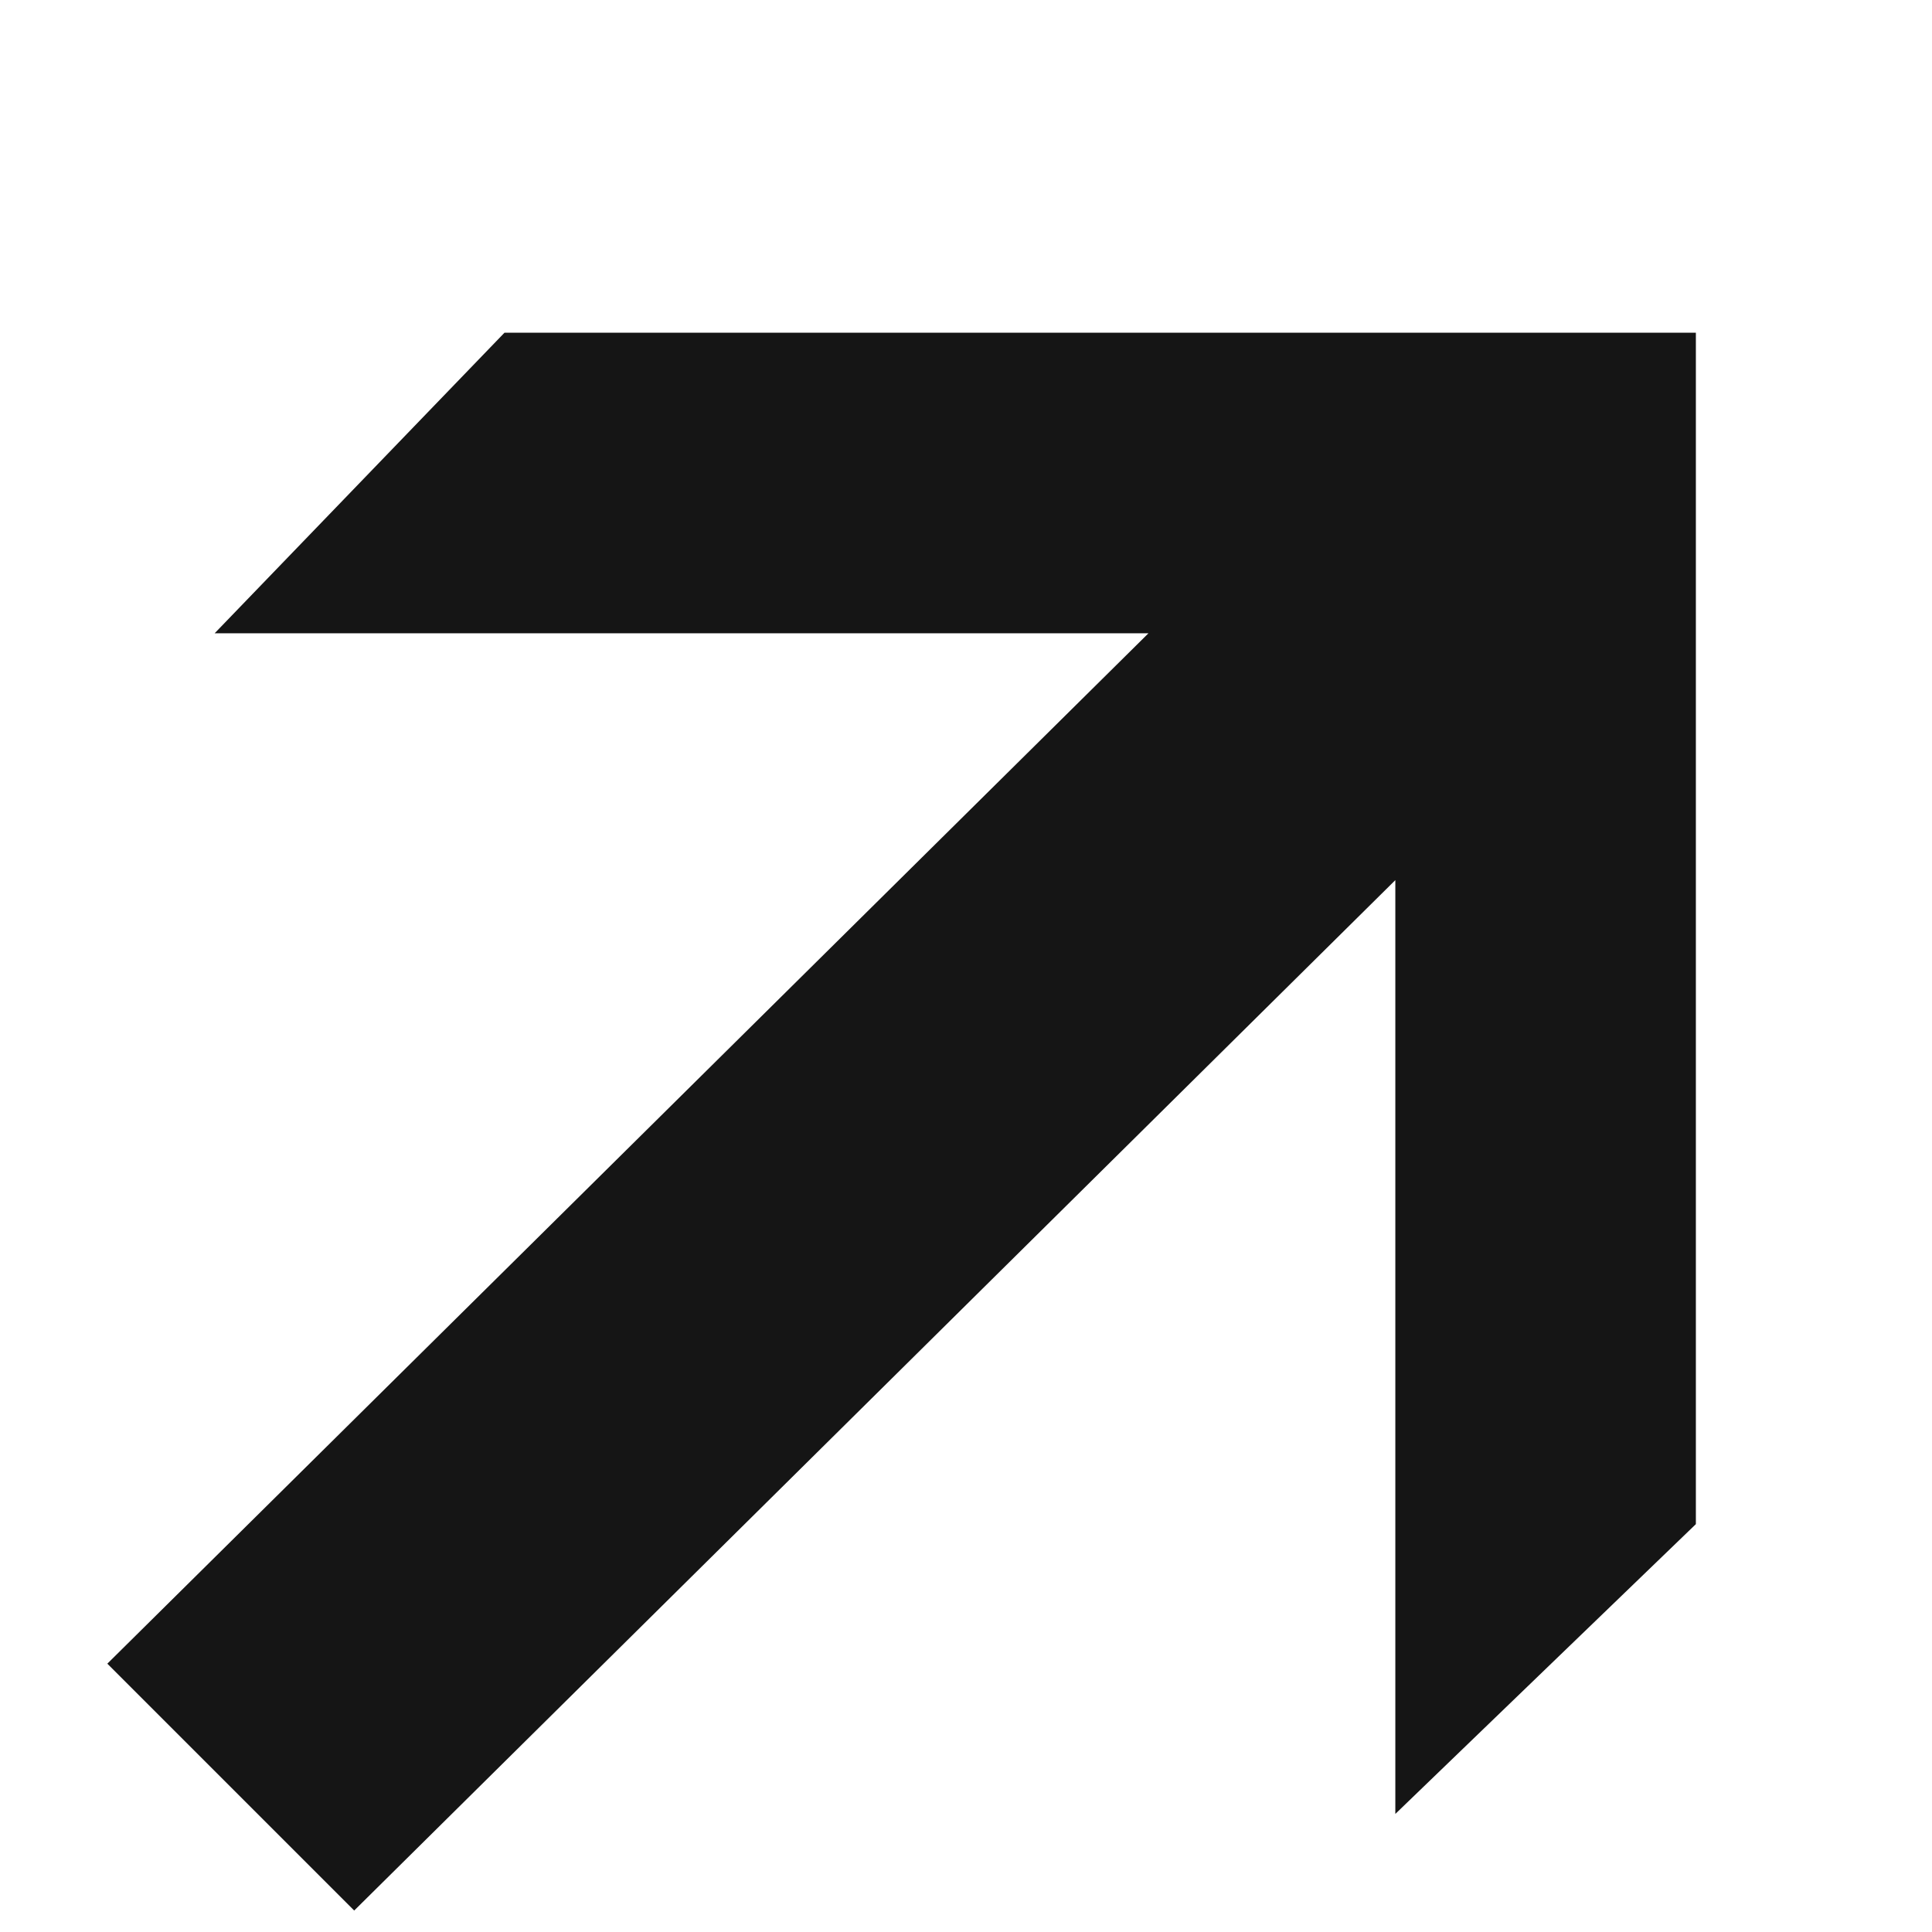 <svg xmlns="http://www.w3.org/2000/svg" xmlns:xlink="http://www.w3.org/1999/xlink" id="Capa_1" x="0px" y="0px" viewBox="0 0 18 18" style="enable-background:new 0 0 18 18;" xml:space="preserve"><style type="text/css">	.st0{fill:#151515;}</style><polygon class="st0" points="15.8,3.1 4.7,3.1 2,5.9 10.7,5.9 1,15.5 3.3,17.8 13,8.2 13,16.9 15.8,14.2 "></polygon></svg>